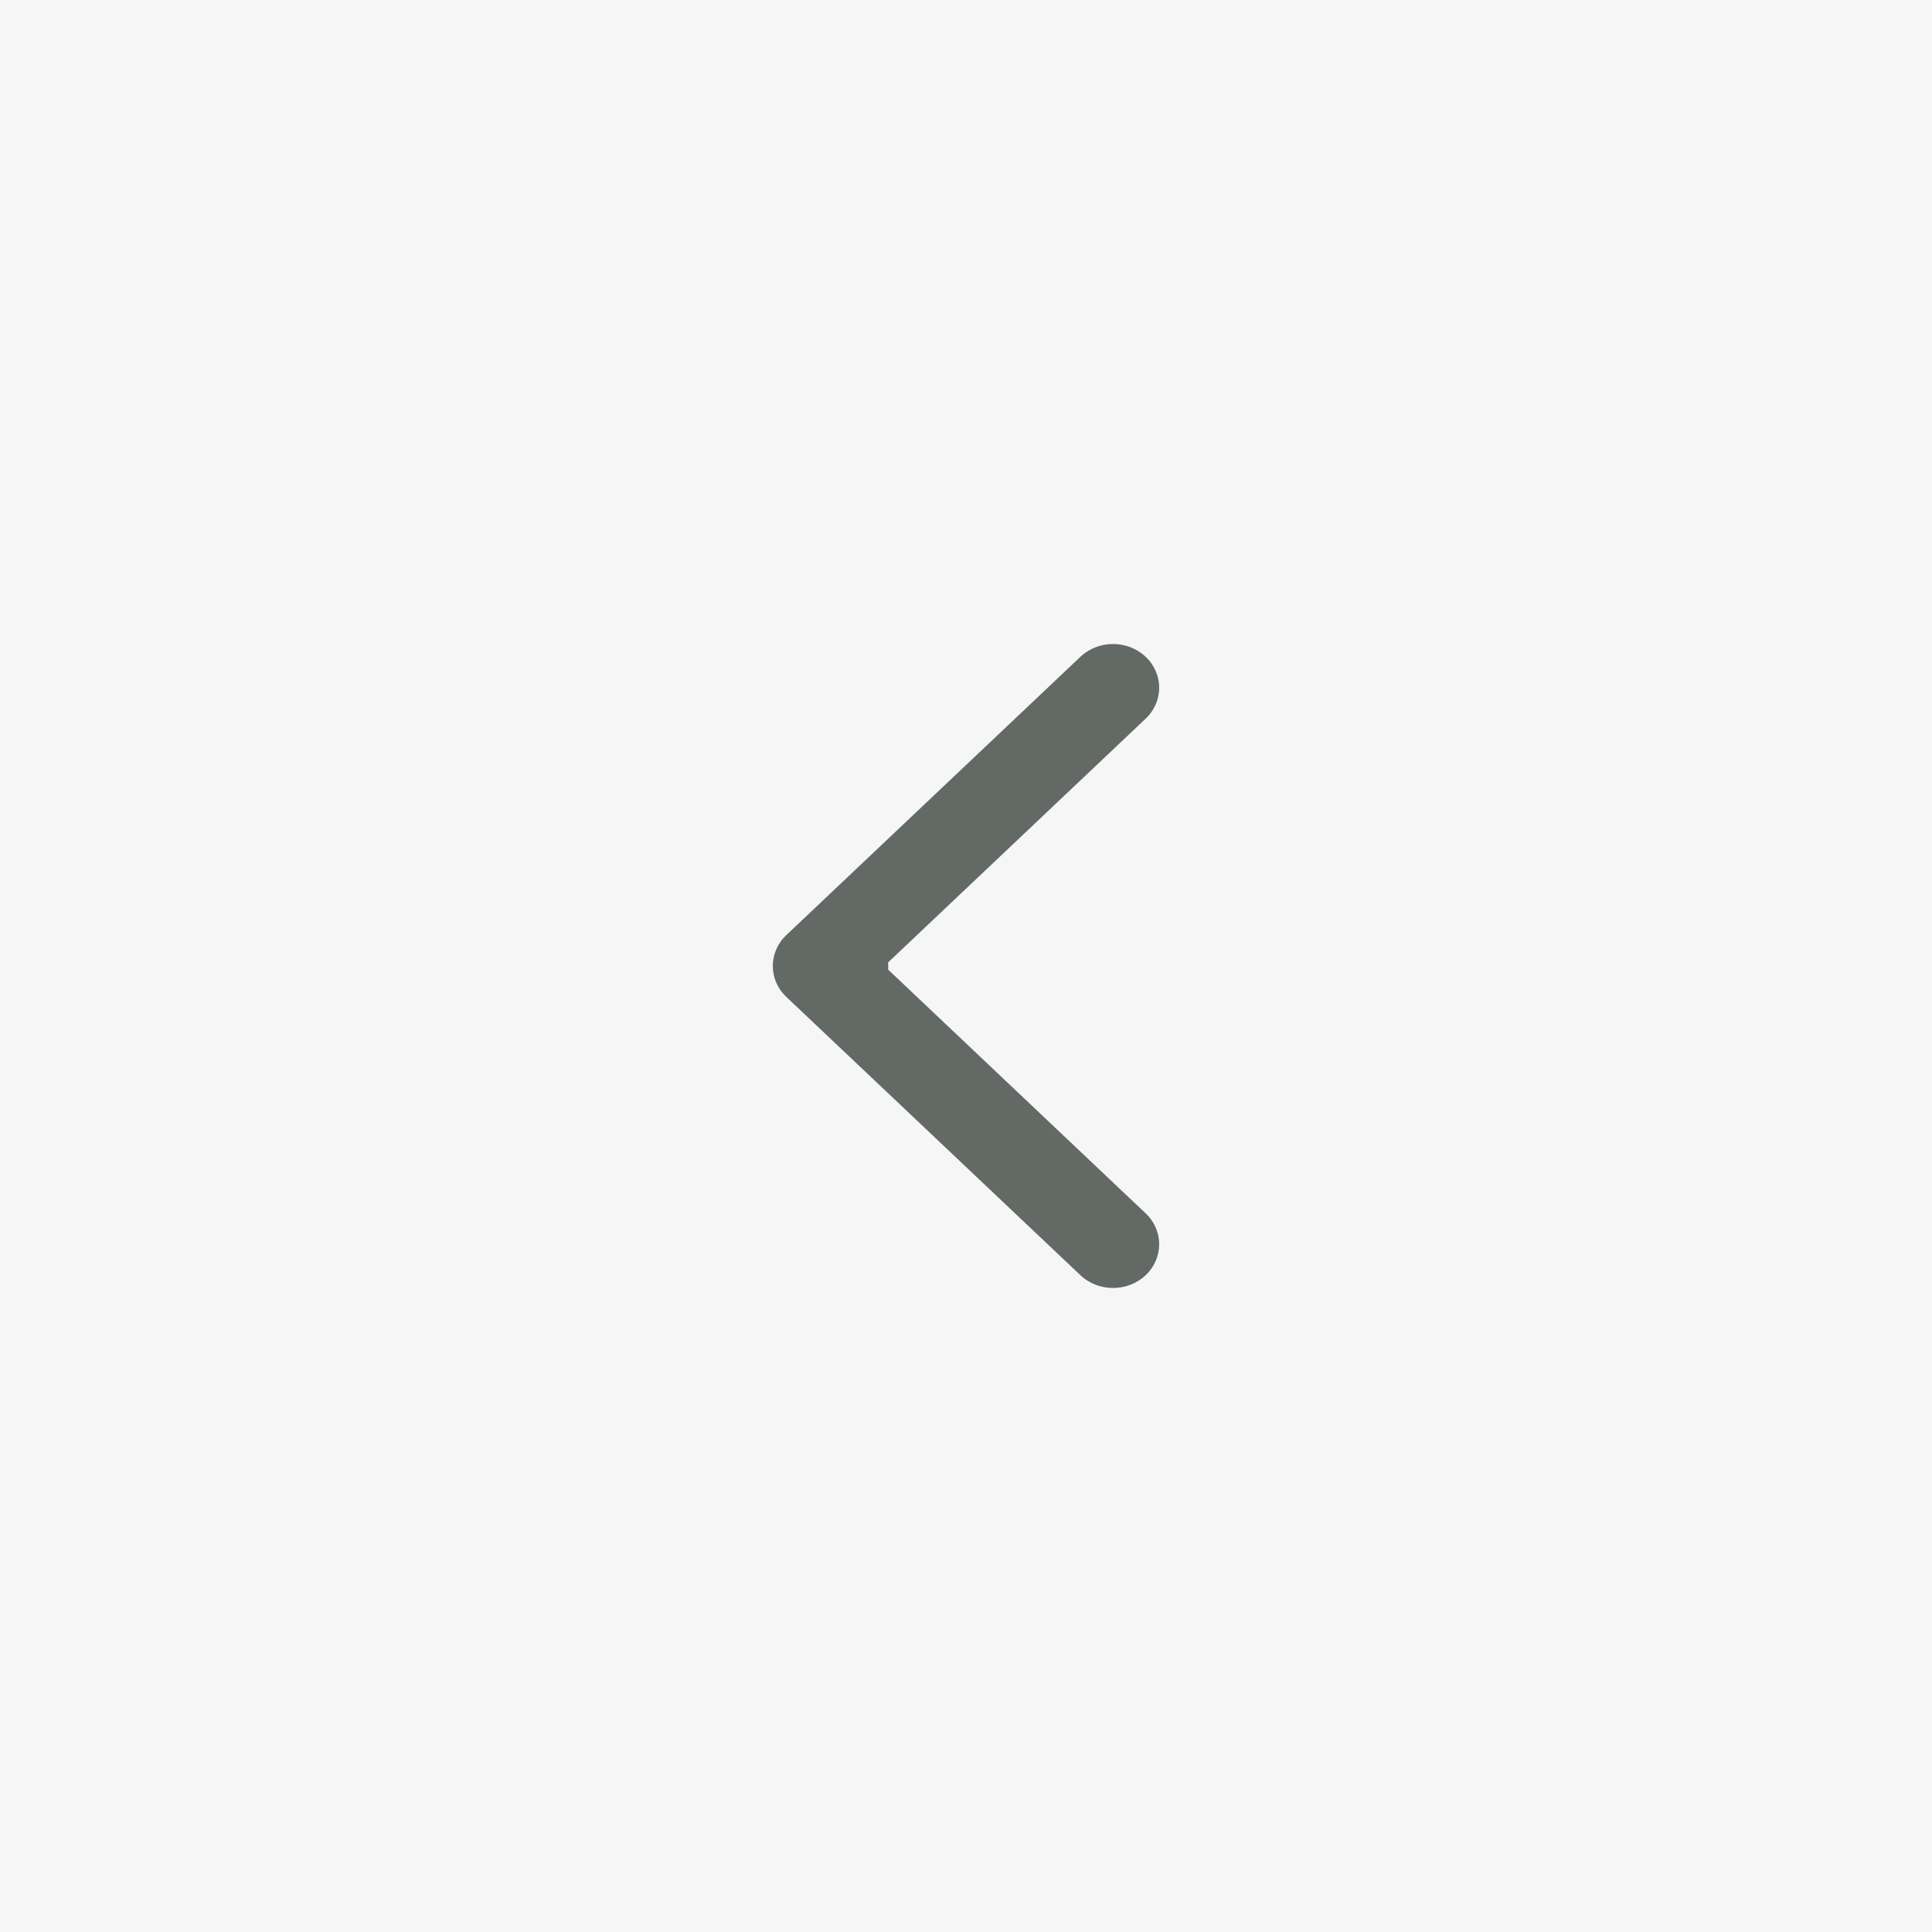 <?xml version="1.0" encoding="UTF-8"?> <svg xmlns="http://www.w3.org/2000/svg" width="30" height="30" viewBox="0 0 30 30" fill="none"><rect x="0" y="0" width="30" height="30" fill="#808080" stroke="none"/><rect width="30" height="30" transform="matrix(-1 0 0 1 30 0)" fill="#F6F6F6"></rect><path d="M17.79 10.199C17.51 9.934 17.056 9.934 16.776 10.199L12.21 14.52C11.93 14.785 11.93 15.215 12.21 15.48L16.776 19.801C17.056 20.066 17.51 20.066 17.79 19.801C18.07 19.536 18.07 19.106 17.79 18.841L13.791 15.056C13.792 15.037 13.793 15.019 13.793 15C13.793 14.981 13.792 14.963 13.791 14.944L17.79 11.159C18.07 10.894 18.07 10.464 17.79 10.199Z" fill="#262E28" fill-opacity="0.7"></path></svg> 